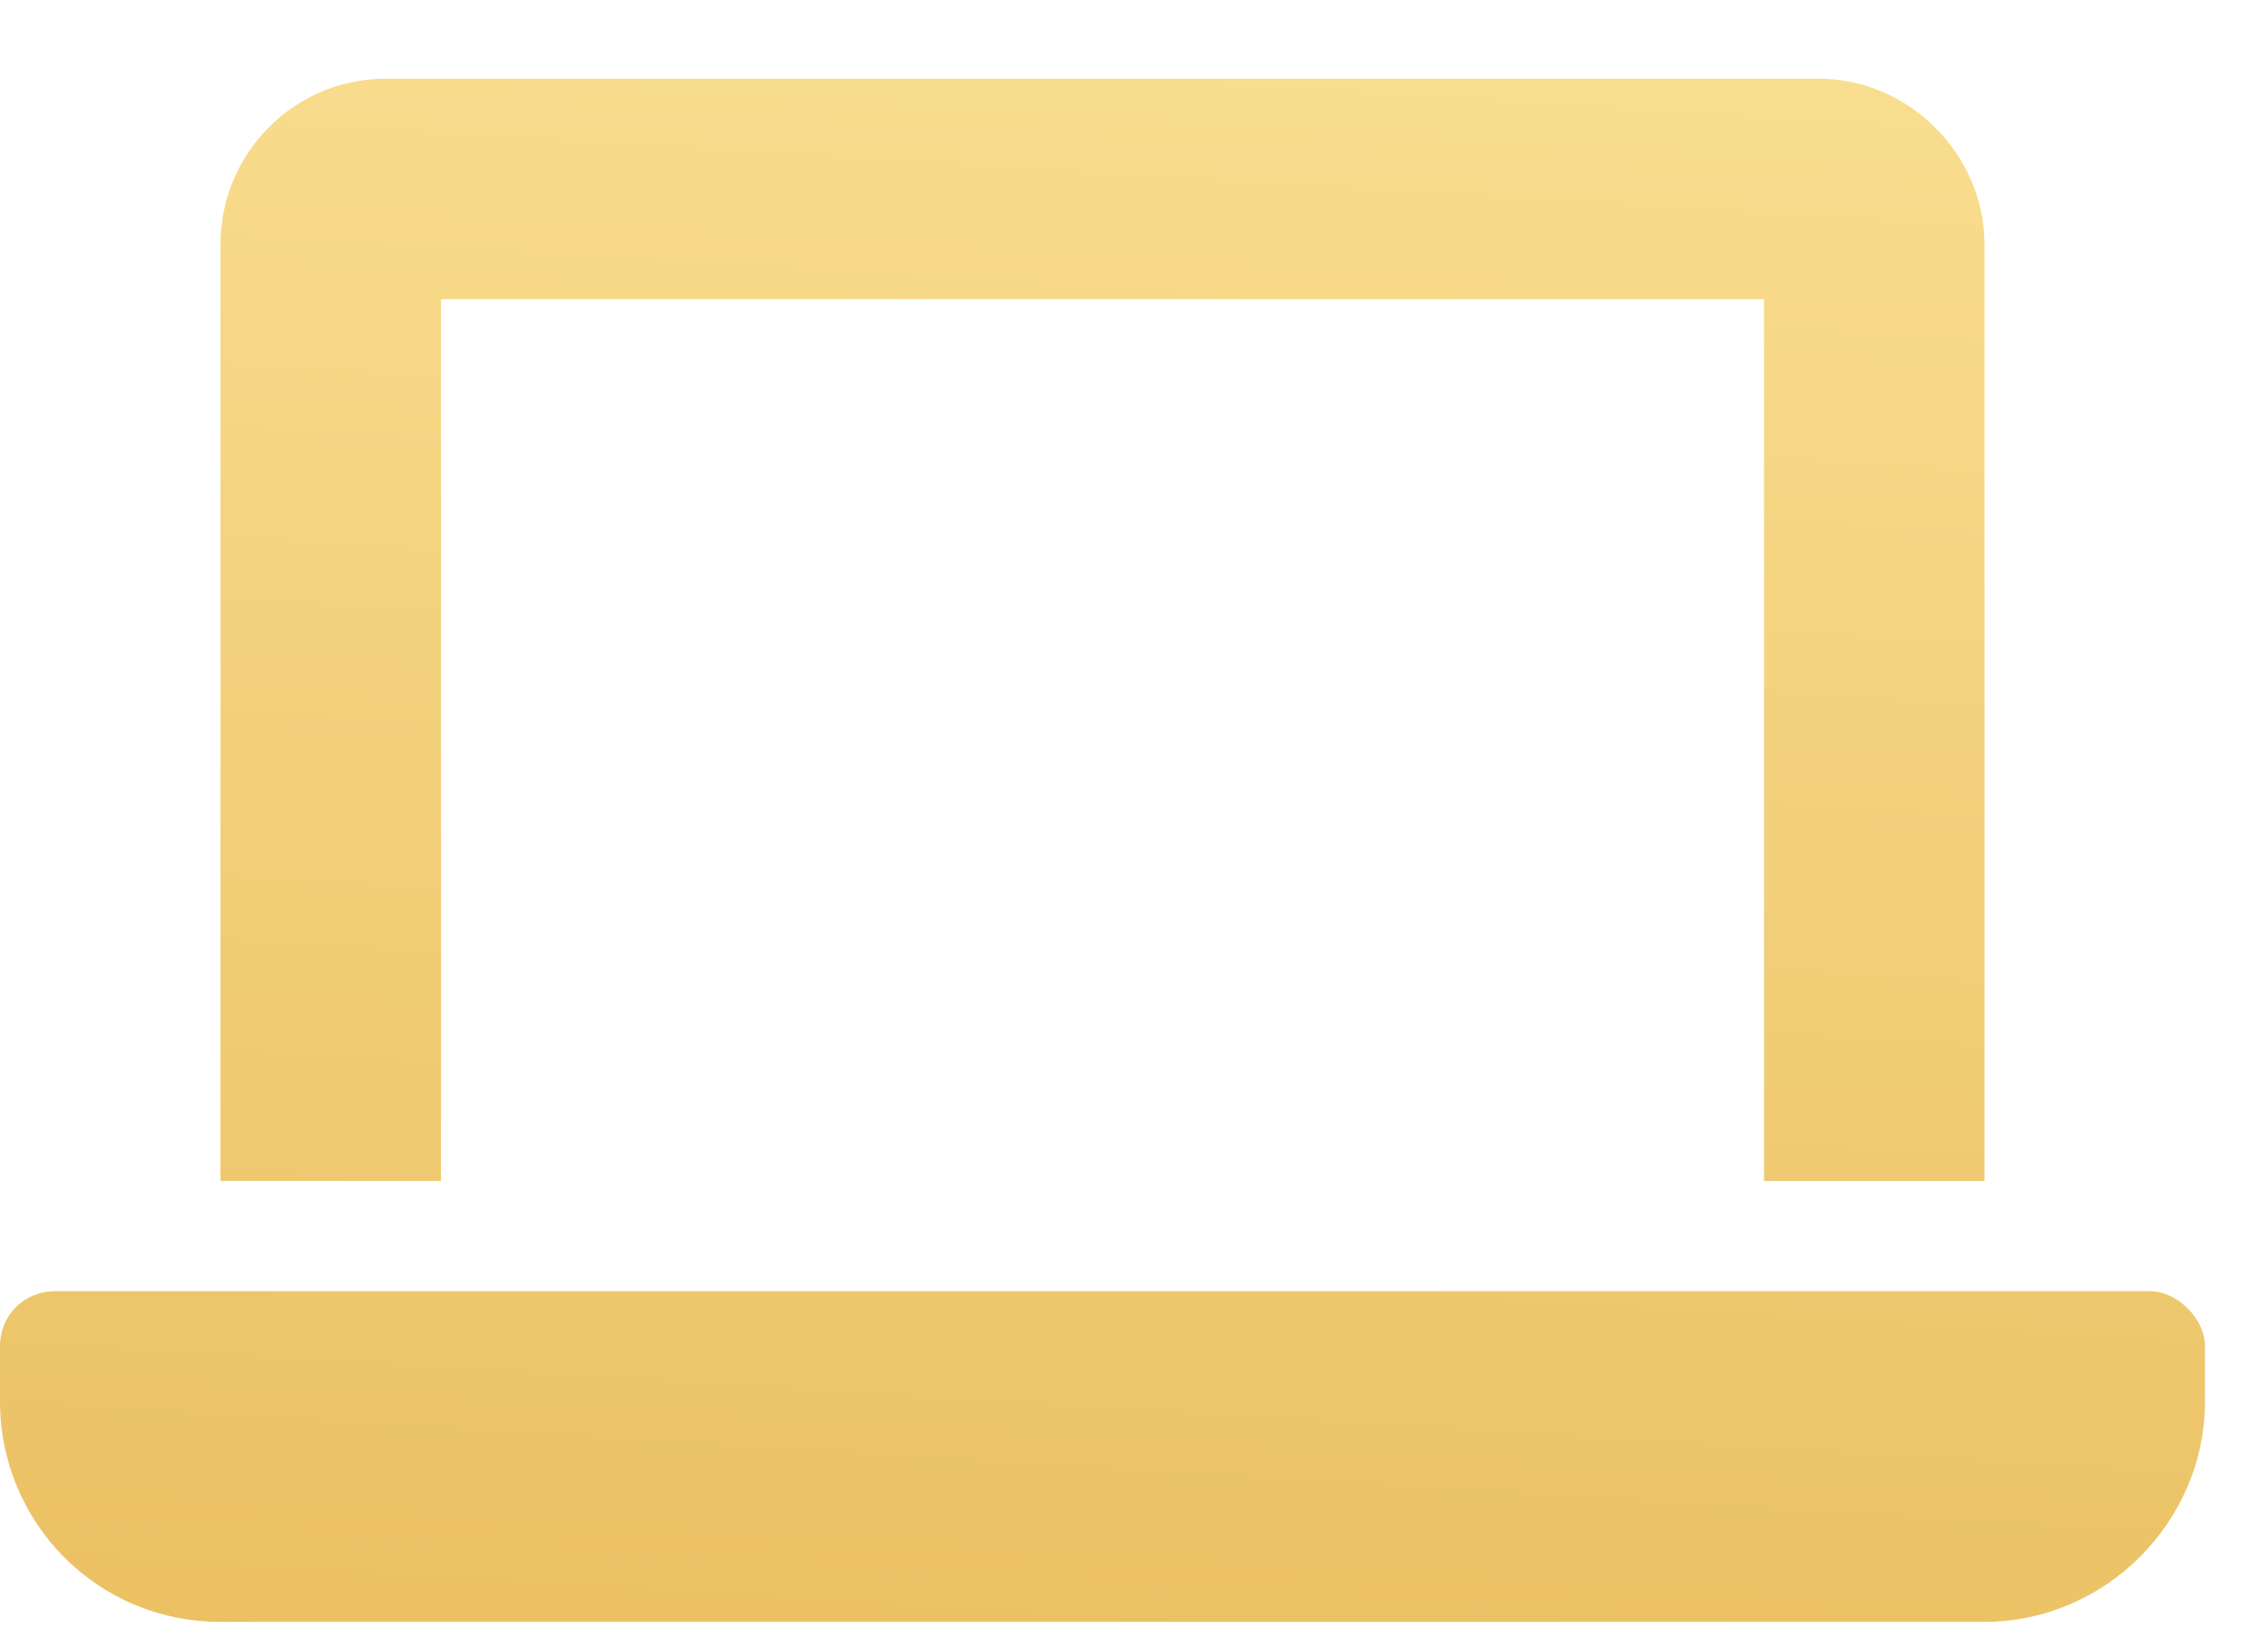 <?xml version="1.0" encoding="UTF-8"?> <svg xmlns="http://www.w3.org/2000/svg" width="18" height="13" viewBox="0 0 18 13" fill="none"> <path d="M3.5 2.375V9.375H1.75V1.938C1.75 1.227 2.324 0.625 3.062 0.625H14.438C15.148 0.625 15.75 1.227 15.75 1.938V9.375H14V2.375H3.5ZM17.062 10.25C17.281 10.25 17.5 10.469 17.5 10.688V11.125C17.5 12.082 16.707 12.875 15.75 12.875H1.75C0.766 12.875 0 12.082 0 11.125V10.688C0 10.441 0.191 10.25 0.438 10.25H17.062Z" fill="url(#paint0_linear_102_101)"></path> <defs> <linearGradient id="paint0_linear_102_101" x1="9.575" y1="-1.67015e-08" x2="8.729" y2="13.954" gradientUnits="userSpaceOnUse"> <stop stop-color="#F9DE90"></stop> <stop offset="1" stop-color="#EABF60"></stop> </linearGradient> </defs> </svg> 